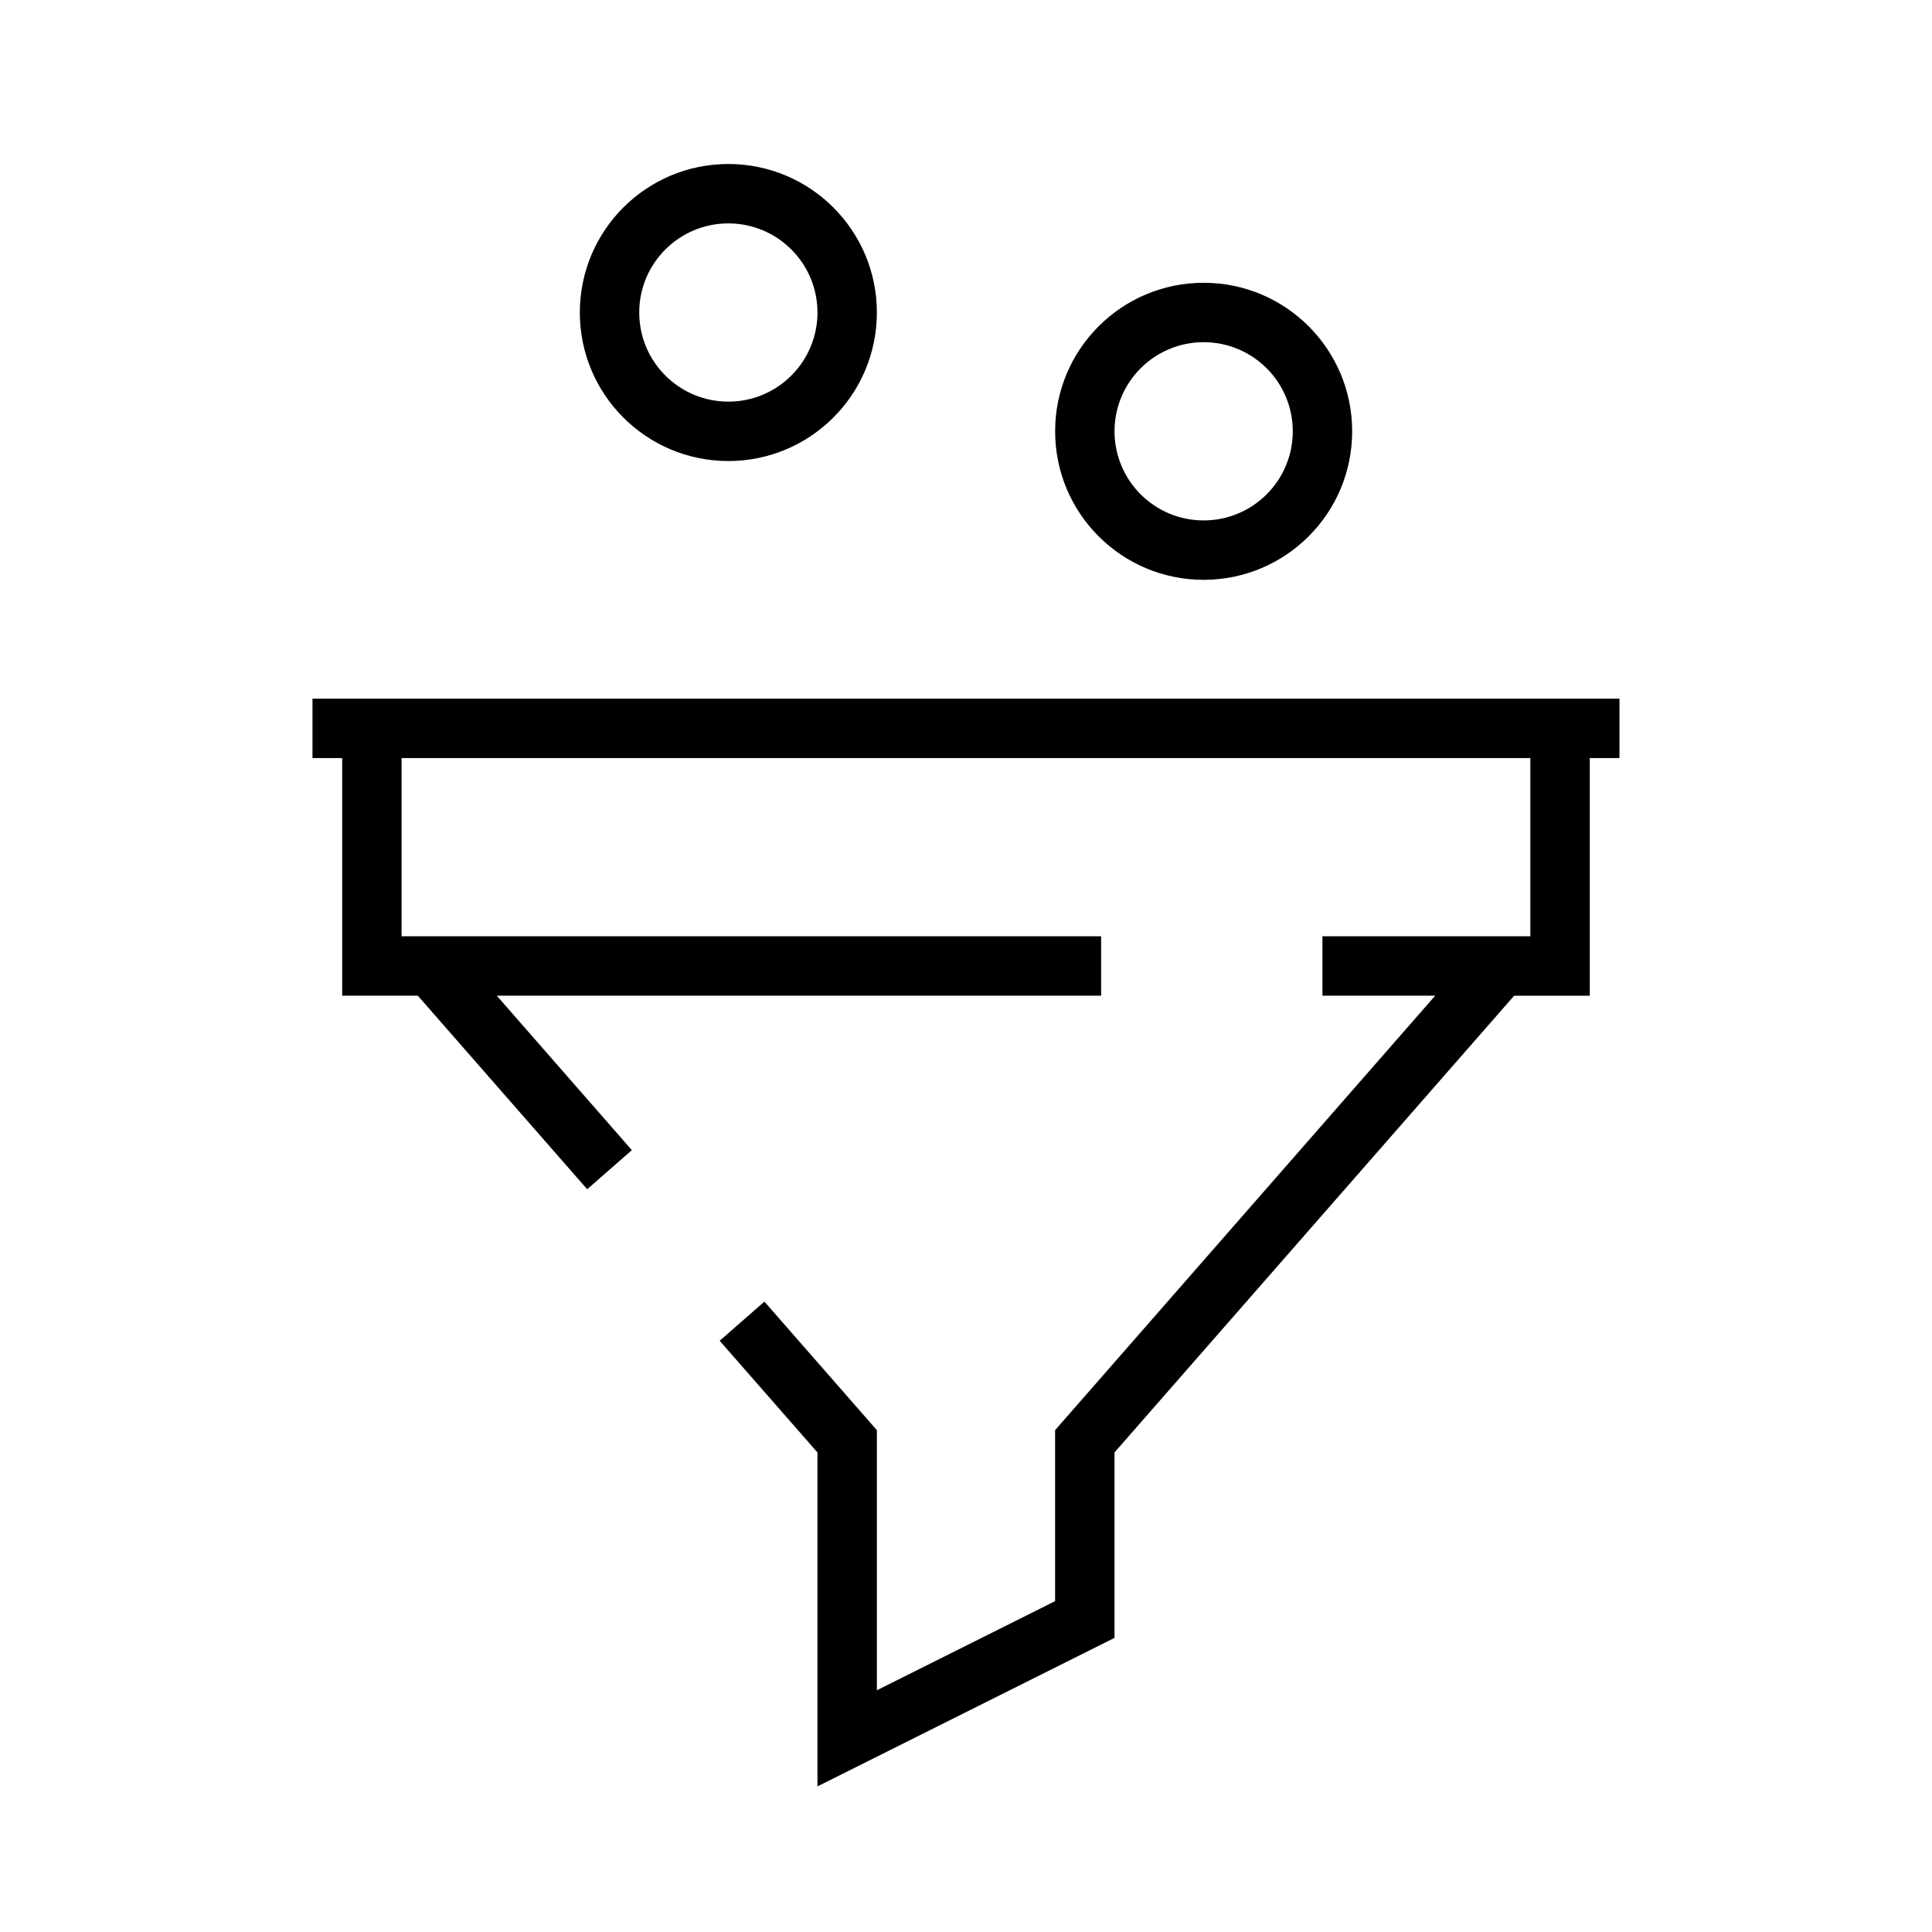 <?xml version="1.0" encoding="UTF-8"?>
<!-- Uploaded to: SVG Repo, www.svgrepo.com, Generator: SVG Repo Mixer Tools -->
<svg fill="#000000" width="800px" height="800px" version="1.1" viewBox="144 144 512 512" xmlns="http://www.w3.org/2000/svg">
 <g>
  <path d="m337.02 266.18c21.738 0 39.359-17.621 39.359-39.359 0-21.738-17.621-39.359-39.359-39.359-21.738 0-39.359 17.621-39.359 39.359 0 21.738 17.621 39.359 39.359 39.359zm0-62.977c13.043 0 23.617 10.574 23.617 23.617 0 13.043-10.574 23.617-23.617 23.617-13.043 0-23.617-10.574-23.617-23.617 0-13.043 10.574-23.617 23.617-23.617z"/>
  <path d="m462.98 297.66c21.738 0 39.359-17.621 39.359-39.359 0-21.738-17.621-39.359-39.359-39.359-21.738 0-39.359 17.621-39.359 39.359 0 21.738 17.621 39.359 39.359 39.359zm0-62.977c13.043 0 23.617 10.574 23.617 23.617 0 13.043-10.574 23.617-23.617 23.617-13.043 0-23.617-10.574-23.617-23.617 0-13.043 10.574-23.617 23.617-23.617z"/>
  <path d="m573.18 329.15h-346.37v15.742h7.871v62.977h20.043l44.887 51.293 11.84-10.359-35.801-40.934h160.16v-15.742h-185.39v-47.23h299.14v47.23h-55.105v15.742h29.883l-100.73 115.14v45.312l-47.23 23.617v-68.926l-29.805-34.07-11.855 10.375 25.914 29.598v88.496l78.719-39.359v-49.137l105.91-121.04h20.043v-62.977h7.871z"/>
 </g>
</svg>